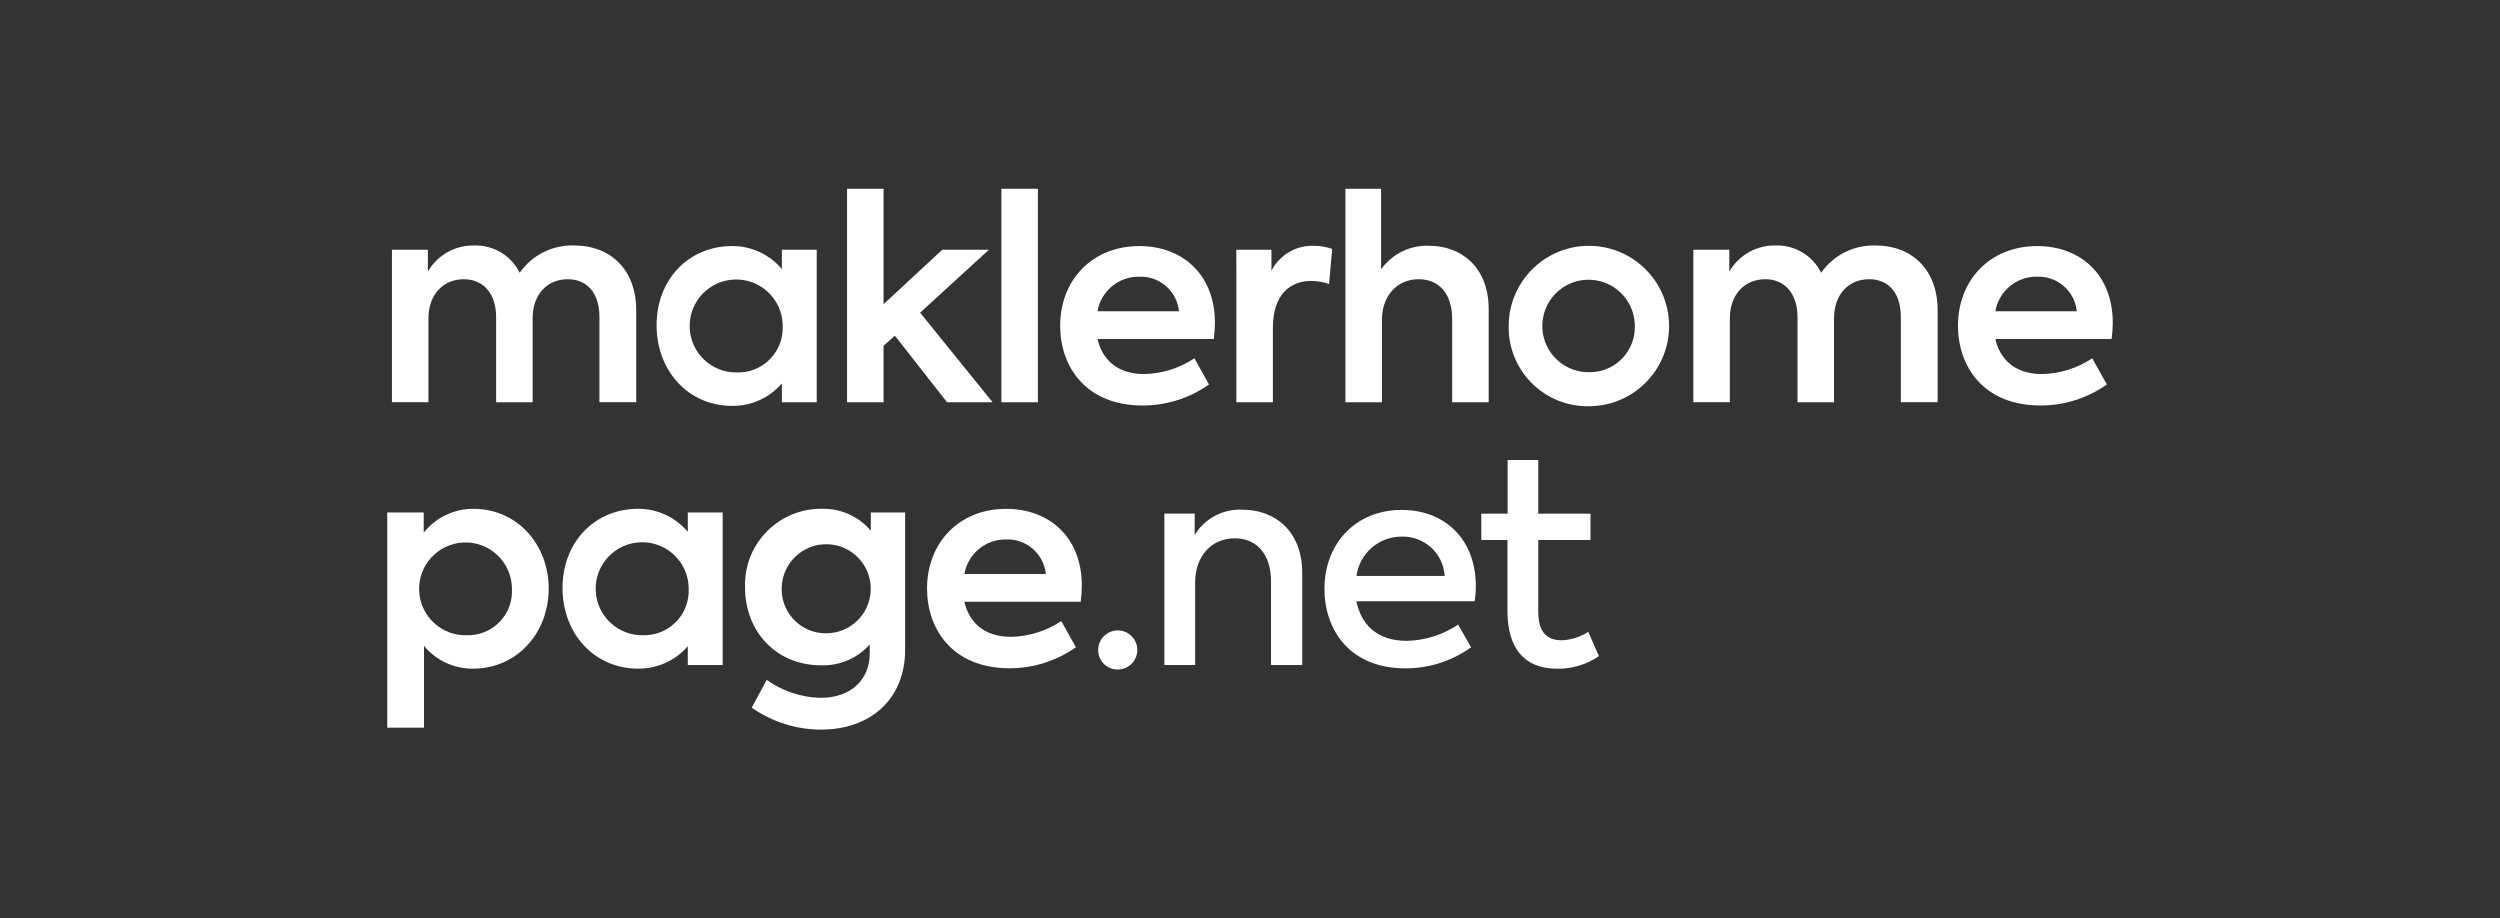 <?xml version="1.0" encoding="UTF-8"?><svg id="uuid-4a2b7c90-6730-407c-b561-0c0d042df3b3" xmlns="http://www.w3.org/2000/svg" width="245" height="90" viewBox="0 0 245 90"><rect x="0" y="0" width="245" height="90" fill="#333333" stroke="none"/><defs><style>.uuid-10f3e0af-0098-4616-af16-2533dff30610{fill:#fff;}</style></defs><path id="uuid-20a09e08-f3bf-41c6-a1af-606925cd847d" class="uuid-10f3e0af-0098-4616-af16-2533dff30610" d="m56.298,24.058c-2.127-.079-4.149.927-5.368,2.672-.833-1.686-2.574-2.73-4.454-2.672-1.87-.043-3.613.94-4.544,2.563v-2.148h-3.522v14.944h3.577v-8.2c0-2.425,1.514-3.853,3.467-3.853,1.898,0,3.167,1.376,3.167,3.743v8.316h3.577v-8.235c0-2.336,1.434-3.824,3.437-3.824,1.814,0,3.11,1.241,3.11,3.715v8.339h3.605v-8.996c.006-4.078-2.609-6.364-6.047-6.364"/><path id="uuid-c187577a-5627-44f4-938c-e8bdb8262c38" class="uuid-10f3e0af-0098-4616-af16-2533dff30610" d="m72.298,36.502c-2.516.084-4.624-1.887-4.708-4.403-.084-2.516,1.887-4.624,4.403-4.708,2.516-.084,4.624,1.887,4.708,4.403.002.047.002.094.002.141.113,2.407-1.746,4.449-4.153,4.562-.084.004-.168.006-.252.005m4.325-12.03v1.898c-1.208-1.439-2.993-2.266-4.872-2.257-4.267,0-7.405,3.276-7.405,7.763,0,4.435,3.081,7.901,7.405,7.901,1.869.02,3.651-.785,4.872-2.2v1.845h3.415v-14.949h-3.415Z"/><path id="uuid-5e31d92a-34fc-41db-a382-6765a8286ff6" class="uuid-10f3e0af-0098-4616-af16-2533dff30610" d="m92.816,39.422h4.457l-7.101-8.782,6.743-6.168h-4.573l-5.753,5.338v-11.31h-3.577v20.922h3.577v-5.533l1.106-.991,5.12,6.524Z"/><rect id="uuid-d882fa75-8ca1-434b-9e06-2d8cdcd3e6b6" class="uuid-10f3e0af-0098-4616-af16-2533dff30610" x="98.137" y="18.5" width="3.576" height="20.922"/><path id="uuid-5a937b44-b7da-40f6-838f-17a3f37ab003" class="uuid-10f3e0af-0098-4616-af16-2533dff30610" d="m111.658,27.115c1.984-.07,3.682,1.412,3.881,3.387h-7.981c.342-1.987,2.084-3.426,4.1-3.387m7.405,4.515c0-4.733-3.191-7.515-7.405-7.515-4.653,0-7.762,3.359-7.762,7.812,0,3.962,2.476,7.812,8.091,7.812,2.327,0,4.597-.72,6.498-2.063l-1.433-2.562c-1.463.973-3.173,1.509-4.93,1.543-2.724,0-4.129-1.515-4.567-3.437h11.397c.07-.528.107-1.059.112-1.591h0Z"/><path id="uuid-7f41366c-5b25-4543-a033-53d239da2941" class="uuid-10f3e0af-0098-4616-af16-2533dff30610" d="m121.166,39.424h3.577v-7.301c0-3.277,1.704-4.595,3.772-4.595.59.008,1.175.111,1.733.306l.306-3.439c-.575-.203-1.181-.306-1.791-.305-1.745-.064-3.369.891-4.162,2.447v-2.061h-3.438l.003,14.948Z"/><path id="uuid-b05d934a-faa2-4edb-823c-3829d0cc7bba" class="uuid-10f3e0af-0098-4616-af16-2533dff30610" d="m131.854,39.422h3.577v-8.097c0-2.336,1.486-3.962,3.605-3.962,1.929,0,3.277,1.346,3.277,3.91v8.149h3.577v-9.116c0-4.239-2.81-6.219-5.81-6.219-1.87-.087-3.654.786-4.734,2.315v-7.901h-3.495v20.921h.001Z"/><path id="uuid-1b96e2a5-21d9-4099-8b4f-b6ac70b6429e" class="uuid-10f3e0af-0098-4616-af16-2533dff30610" d="m155.834,36.474c-2.502.086-4.599-1.873-4.685-4.374-.086-2.502,1.873-4.599,4.374-4.685,2.502-.086,4.599,1.872,4.685,4.374.002.047.002.094.003.141.075,2.434-1.838,4.468-4.272,4.542-.035.001-.07.002-.105.002m0,3.334c4.34-.068,7.803-3.641,7.735-7.98-.068-4.34-3.641-7.803-7.98-7.735-4.286.067-7.728,3.556-7.736,7.843-.082,4.267,3.311,7.793,7.578,7.875.135.002.269.001.404-.003Z"/><path id="uuid-7c5ad158-e8e4-465e-99b9-7b44ab156377" class="uuid-10f3e0af-0098-4616-af16-2533dff30610" d="m183.839,24.058c-2.127-.079-4.148.927-5.367,2.672-.835-1.687-2.577-2.731-4.458-2.672-1.87-.043-3.613.941-4.543,2.563v-2.148h-3.524v14.944h3.577v-8.2c0-2.425,1.514-3.853,3.467-3.853,1.898,0,3.167,1.376,3.167,3.743v8.316h3.577v-8.235c0-2.336,1.434-3.824,3.438-3.824,1.814,0,3.11,1.241,3.11,3.715v8.339h3.605v-8.996c.005-4.078-2.609-6.364-6.047-6.364"/><path id="uuid-84d945a3-45f9-4424-ac1d-f9f93d9b5860" class="uuid-10f3e0af-0098-4616-af16-2533dff30610" d="m199.645,27.115c1.984-.07,3.682,1.411,3.881,3.387h-7.981c.342-1.987,2.084-3.426,4.1-3.387m7.406,4.515c0-4.733-3.191-7.515-7.406-7.515-4.653,0-7.762,3.359-7.762,7.812,0,3.962,2.476,7.812,8.091,7.812,2.327,0,4.597-.72,6.498-2.063l-1.434-2.562c-1.463.974-3.173,1.509-4.93,1.543-2.724,0-4.129-1.515-4.567-3.437h11.397c.07-.527.108-1.059.113-1.591h0Z"/><path id="uuid-efc0dbaa-8feb-494d-bbd7-aeb15df75f54" class="uuid-10f3e0af-0098-4616-af16-2533dff30610" d="m45.822,62.253c-2.51.111-4.634-1.834-4.745-4.343-.111-2.51,1.834-4.634,4.343-4.745s4.634,1.833,4.745,4.343c.003.067.004.134.004.201.133,2.373-1.682,4.404-4.055,4.538-.097.005-.195.007-.293.006m.575-12.387c-1.897-.01-3.693.851-4.872,2.336v-1.981h-3.577v21.089h3.605v-8.011c1.187,1.43,2.955,2.248,4.814,2.229,4.297,0,7.405-3.496,7.405-7.844.002-4.322-3.079-7.818-7.375-7.818Z"/><path id="uuid-c85eee19-4d48-49ae-bb17-1c157a6bf306" class="uuid-10f3e0af-0098-4616-af16-2533dff30610" d="m63.086,62.253c-2.516.084-4.624-1.887-4.708-4.403-.084-2.516,1.887-4.624,4.403-4.708,2.516-.084,4.624,1.887,4.708,4.403.002.047.002.094.002.14.113,2.407-1.748,4.45-4.155,4.563-.083.004-.167.005-.25.005m4.319-12.031v1.898c-1.208-1.439-2.993-2.266-4.872-2.257-4.267,0-7.405,3.277-7.405,7.762,0,4.435,3.081,7.902,7.405,7.902,1.868.019,3.651-.786,4.872-2.2v1.846h3.415v-14.949h-3.415Z"/><path id="uuid-aff49160-e2d5-49a4-acb3-4346cd4222e5" class="uuid-10f3e0af-0098-4616-af16-2533dff30610" d="m80.985,62.062c-2.381.038-4.342-1.862-4.38-4.243-.001-.081,0-.162.003-.243.067-2.409,2.075-4.307,4.484-4.24,2.409.067,4.307,2.075,4.24,4.484-.066,2.356-1.99,4.234-4.347,4.242m4.354-11.84v1.792c-1.173-1.394-2.913-2.183-4.734-2.149-4.112-.083-7.513,3.184-7.595,7.296-.003.129-.002.257.002.386,0,4.381,3.081,7.653,7.458,7.653,1.811.06,3.555-.686,4.762-2.038v.88c0,2.477-1.733,4.348-4.843,4.348-1.888-.051-3.719-.665-5.257-1.762l-1.46,2.724c1.992,1.399,4.367,2.15,6.801,2.149,4.814,0,8.23-2.971,8.23-7.821v-13.458h-3.363Z"/><path id="uuid-9347ebbe-09c4-436b-809d-4a311e466807" class="uuid-10f3e0af-0098-4616-af16-2533dff30610" d="m98.612,52.866c1.984-.071,3.682,1.411,3.881,3.387h-7.981c.341-1.987,2.084-3.427,4.1-3.387m7.405,4.515c0-4.733-3.191-7.515-7.405-7.515-4.653,0-7.762,3.359-7.762,7.812,0,3.962,2.476,7.812,8.092,7.812,2.327,0,4.597-.72,6.498-2.061l-1.434-2.562c-1.463.973-3.173,1.508-4.929,1.543-2.724,0-4.129-1.515-4.567-3.437h11.397c.069-.528.106-1.06.111-1.592h0Z"/><path id="uuid-b93a5e08-85a7-4254-a01d-0fd44a4915e6" class="uuid-10f3e0af-0098-4616-af16-2533dff30610" d="m109.577,65.611c1.058-.02,1.899-.894,1.879-1.952-.02-1.058-.894-1.899-1.952-1.879-1.038.02-1.871.863-1.879,1.901-.022,1.044.806,1.908,1.849,1.93.034,0,.069,0,.103,0"/><path id="uuid-06f5ff29-abb1-4854-a713-94025267b6da" class="uuid-10f3e0af-0098-4616-af16-2533dff30610" d="m114.096,65.169h3.03v-8.119c0-2.534,1.595-4.296,3.881-4.296,2.061,0,3.553,1.457,3.553,4.234v8.181h3.058v-9.03c0-4.209-2.81-6.19-5.833-6.19-1.904-.1-3.709.85-4.705,2.476v-2.089h-2.971v14.833h-.012Z"/><path id="uuid-f5e04480-c4a3-47d7-89b0-588567eb1965" class="uuid-10f3e0af-0098-4616-af16-2533dff30610" d="m137.368,52.588c2.214-.064,4.078,1.642,4.21,3.853h-8.644c.3-2.216,2.198-3.865,4.434-3.853m7.262,4.871c0-4.704-3.11-7.486-7.267-7.486-4.544,0-7.567,3.329-7.567,7.734,0,3.91,2.367,7.791,7.953,7.791,2.302.001,4.546-.72,6.415-2.062l-1.267-2.228c-1.492,1.004-3.24,1.558-5.038,1.596-3.057,0-4.514-1.763-4.93-3.882h11.587c.077-.484.115-.973.114-1.463h0Z"/><path id="uuid-663249fb-c909-4580-af46-c40ec8cc9c6f" class="uuid-10f3e0af-0098-4616-af16-2533dff30610" d="m155.651,61.923c-.782.505-1.685.789-2.615.823-1.653,0-2.287-1.048-2.287-2.833v-6.991h5.119v-2.585h-5.119v-5.257h-3v5.257h-2.582v2.585h2.563v6.94c0,3.604,1.594,5.671,4.871,5.671,1.462.025,2.896-.408,4.1-1.237l-1.051-2.373Z"/></svg>